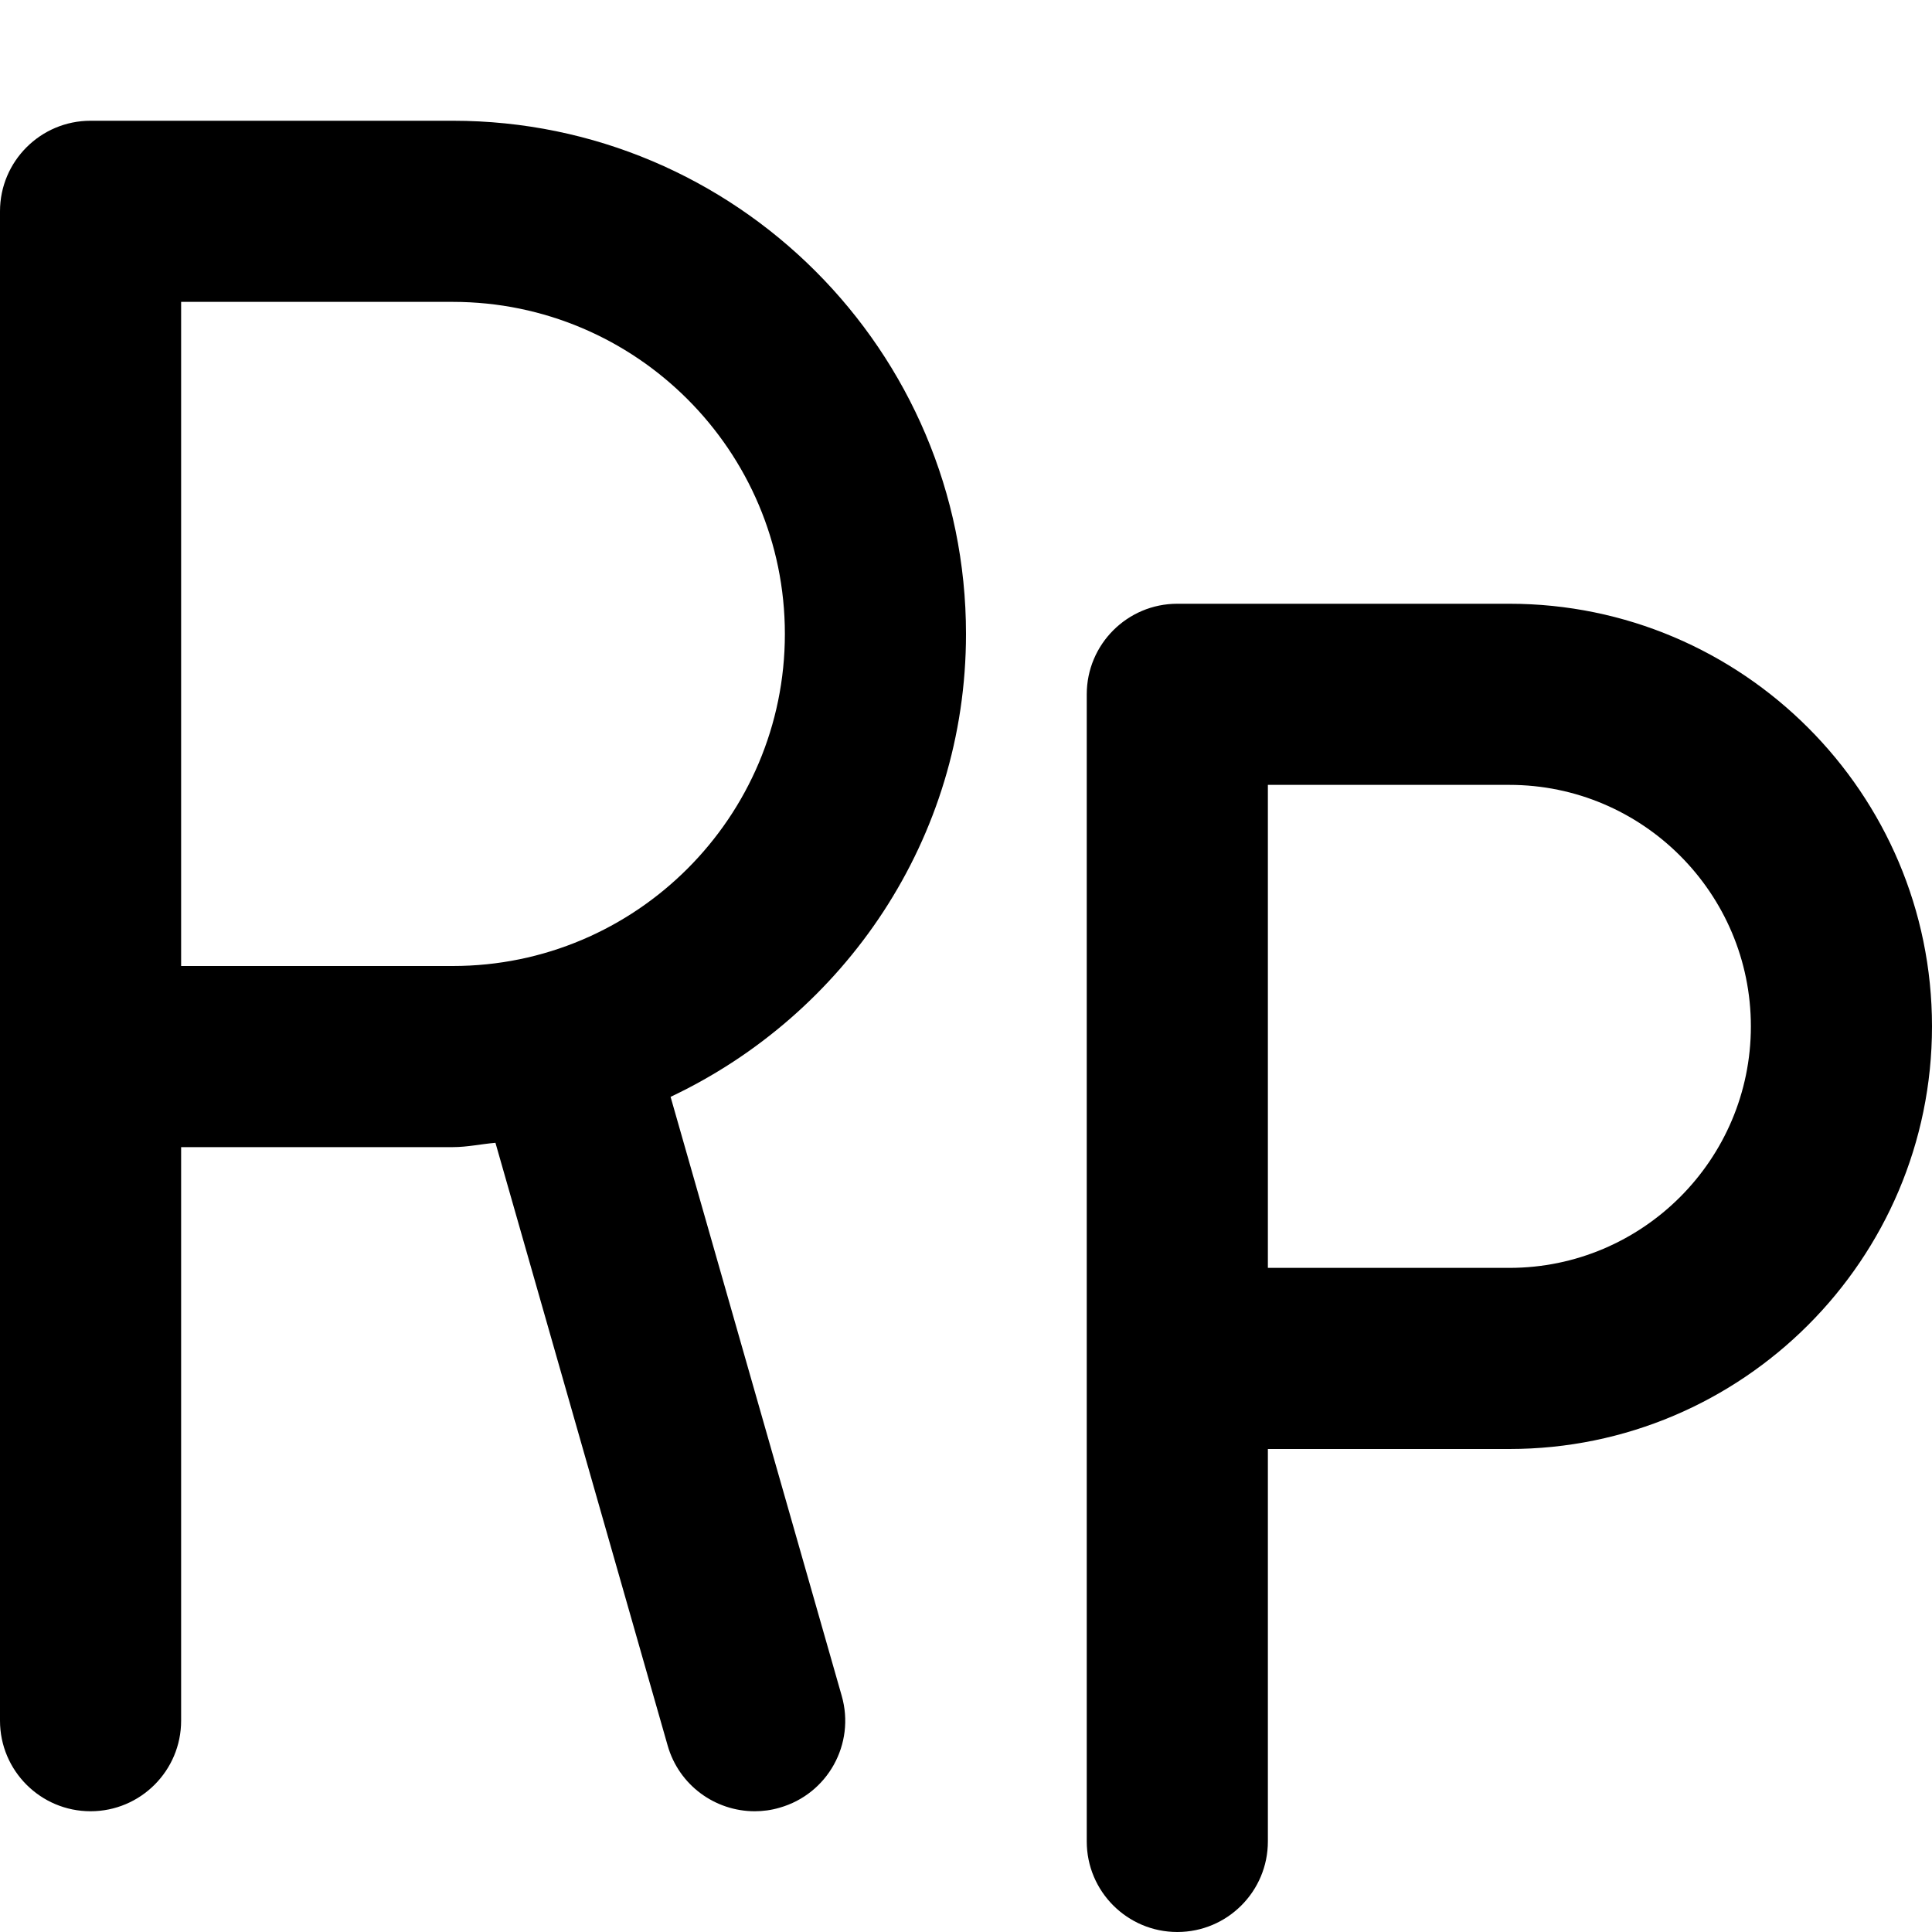 <svg xmlns="http://www.w3.org/2000/svg" viewBox="0 0 512 512"><!-- Font Awesome Pro 6.0.0-alpha2 by @fontawesome - https://fontawesome.com License - https://fontawesome.com/license (Commercial License) --><path d="M256 168C256 93 195 32 120 32H24C10.75 32 0 42.75 0 56V456C0 469.25 10.75 480 24 480S48 469.25 48 456V304H120C123.869 304 127.51 303.176 131.299 302.857L176.938 462.594C179.938 473.125 189.531 480 200 480C202.156 480 204.375 479.719 206.594 479.062C219.344 475.438 226.719 462.156 223.062 449.406L177.711 290.678C223.814 268.889 256 222.293 256 168ZM120 256H48V80H120C168.531 80 208 119.469 208 168S168.531 256 120 256ZM400 160H312C298.75 160 288 170.75 288 184V488C288 501.25 298.75 512 312 512S336 501.25 336 488V384H400C461.75 384 512 333.75 512 272S461.75 160 400 160ZM400 336H336V208H400C435.297 208 464 236.719 464 272S435.297 336 400 336Z"/></svg>